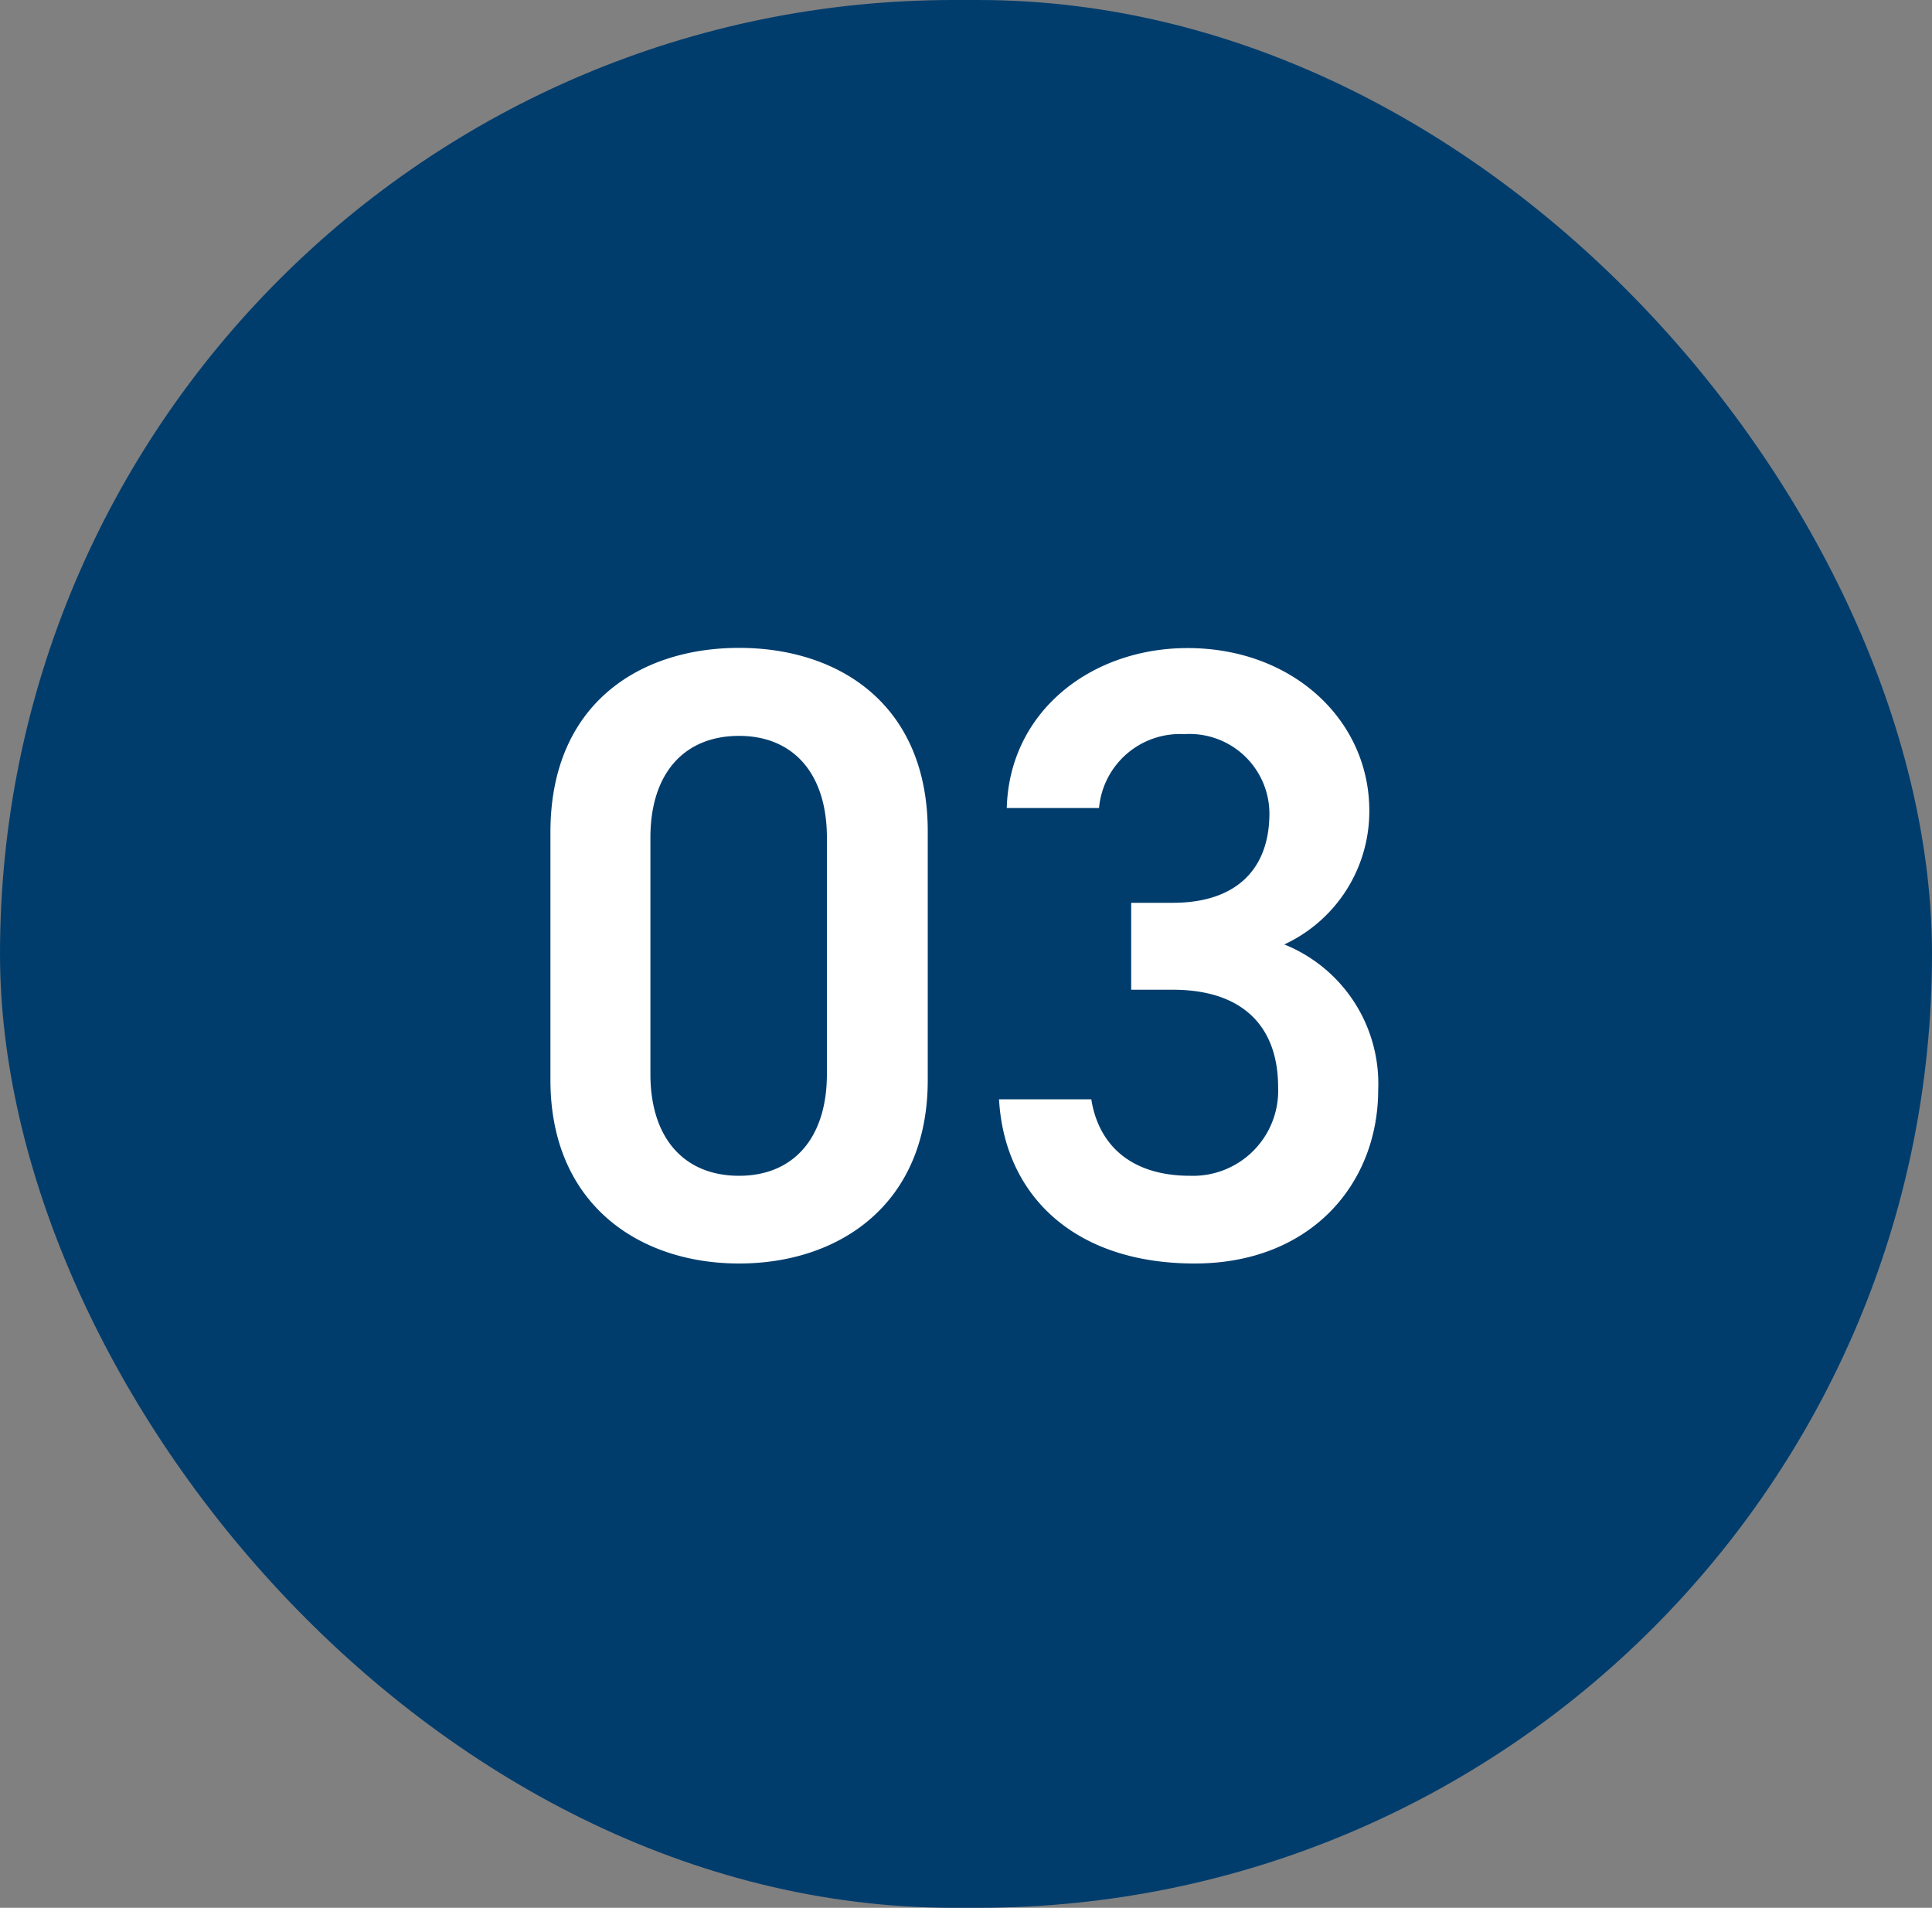 <svg xmlns="http://www.w3.org/2000/svg" xmlns:xlink="http://www.w3.org/1999/xlink" width="80" height="79" viewBox="0 0 80 79">
  <rect x="0" y="0" width="80" height="79" fill="#808080" stroke="none"/>
  <defs>
    <clipPath id="clip-path">
      <rect id="長方形_333" data-name="長方形 333" width="36" height="36" transform="translate(1985 -8878)" fill="#fff"/>
    </clipPath>
  </defs>
  <g id="グループ_425" data-name="グループ 425" transform="translate(-2037 8678)">
    <rect id="長方形_338" data-name="長方形 338" width="80" height="79" rx="39.5" transform="translate(2037 -8678)" fill="#003d6d"/>
    <g id="マスクグループ_56" data-name="マスクグループ 56" transform="translate(74 222)" clip-path="url(#clip-path)">
      <path id="パス_395" data-name="パス 395" d="M-1.584-7.272v-10.3c0-5.256-3.672-7.6-7.812-7.6s-7.812,2.34-7.812,7.632v10.26c0,5.148,3.672,7.6,7.812,7.6S-1.584-2.124-1.584-7.272ZM-5.76-17.316v9.792c0,2.664-1.4,4.212-3.636,4.212-2.268,0-3.672-1.548-3.672-4.212v-9.792c0-2.664,1.4-4.212,3.672-4.212C-7.164-21.528-5.76-19.98-5.76-17.316Zm12.6,6.3H8.568c2.88,0,4.356,1.512,4.356,4.032A3.526,3.526,0,0,1,9.288-3.312c-2.556,0-3.816-1.368-4.1-3.168H1.368c.216,3.924,3.06,6.8,8.1,6.8,4.788,0,7.6-3.276,7.6-7.2a6.214,6.214,0,0,0-3.888-6.012A6.077,6.077,0,0,0,16.7-18.432c0-3.744-3.168-6.732-7.524-6.732-4,0-7.38,2.628-7.488,6.624H5.508A3.365,3.365,0,0,1,9.036-21.6a3.308,3.308,0,0,1,3.528,3.276c0,2.34-1.4,3.708-4,3.708H6.84Z" transform="translate(2003 -8848)" fill="#fff"/>
    </g>
  </g>
</svg>
